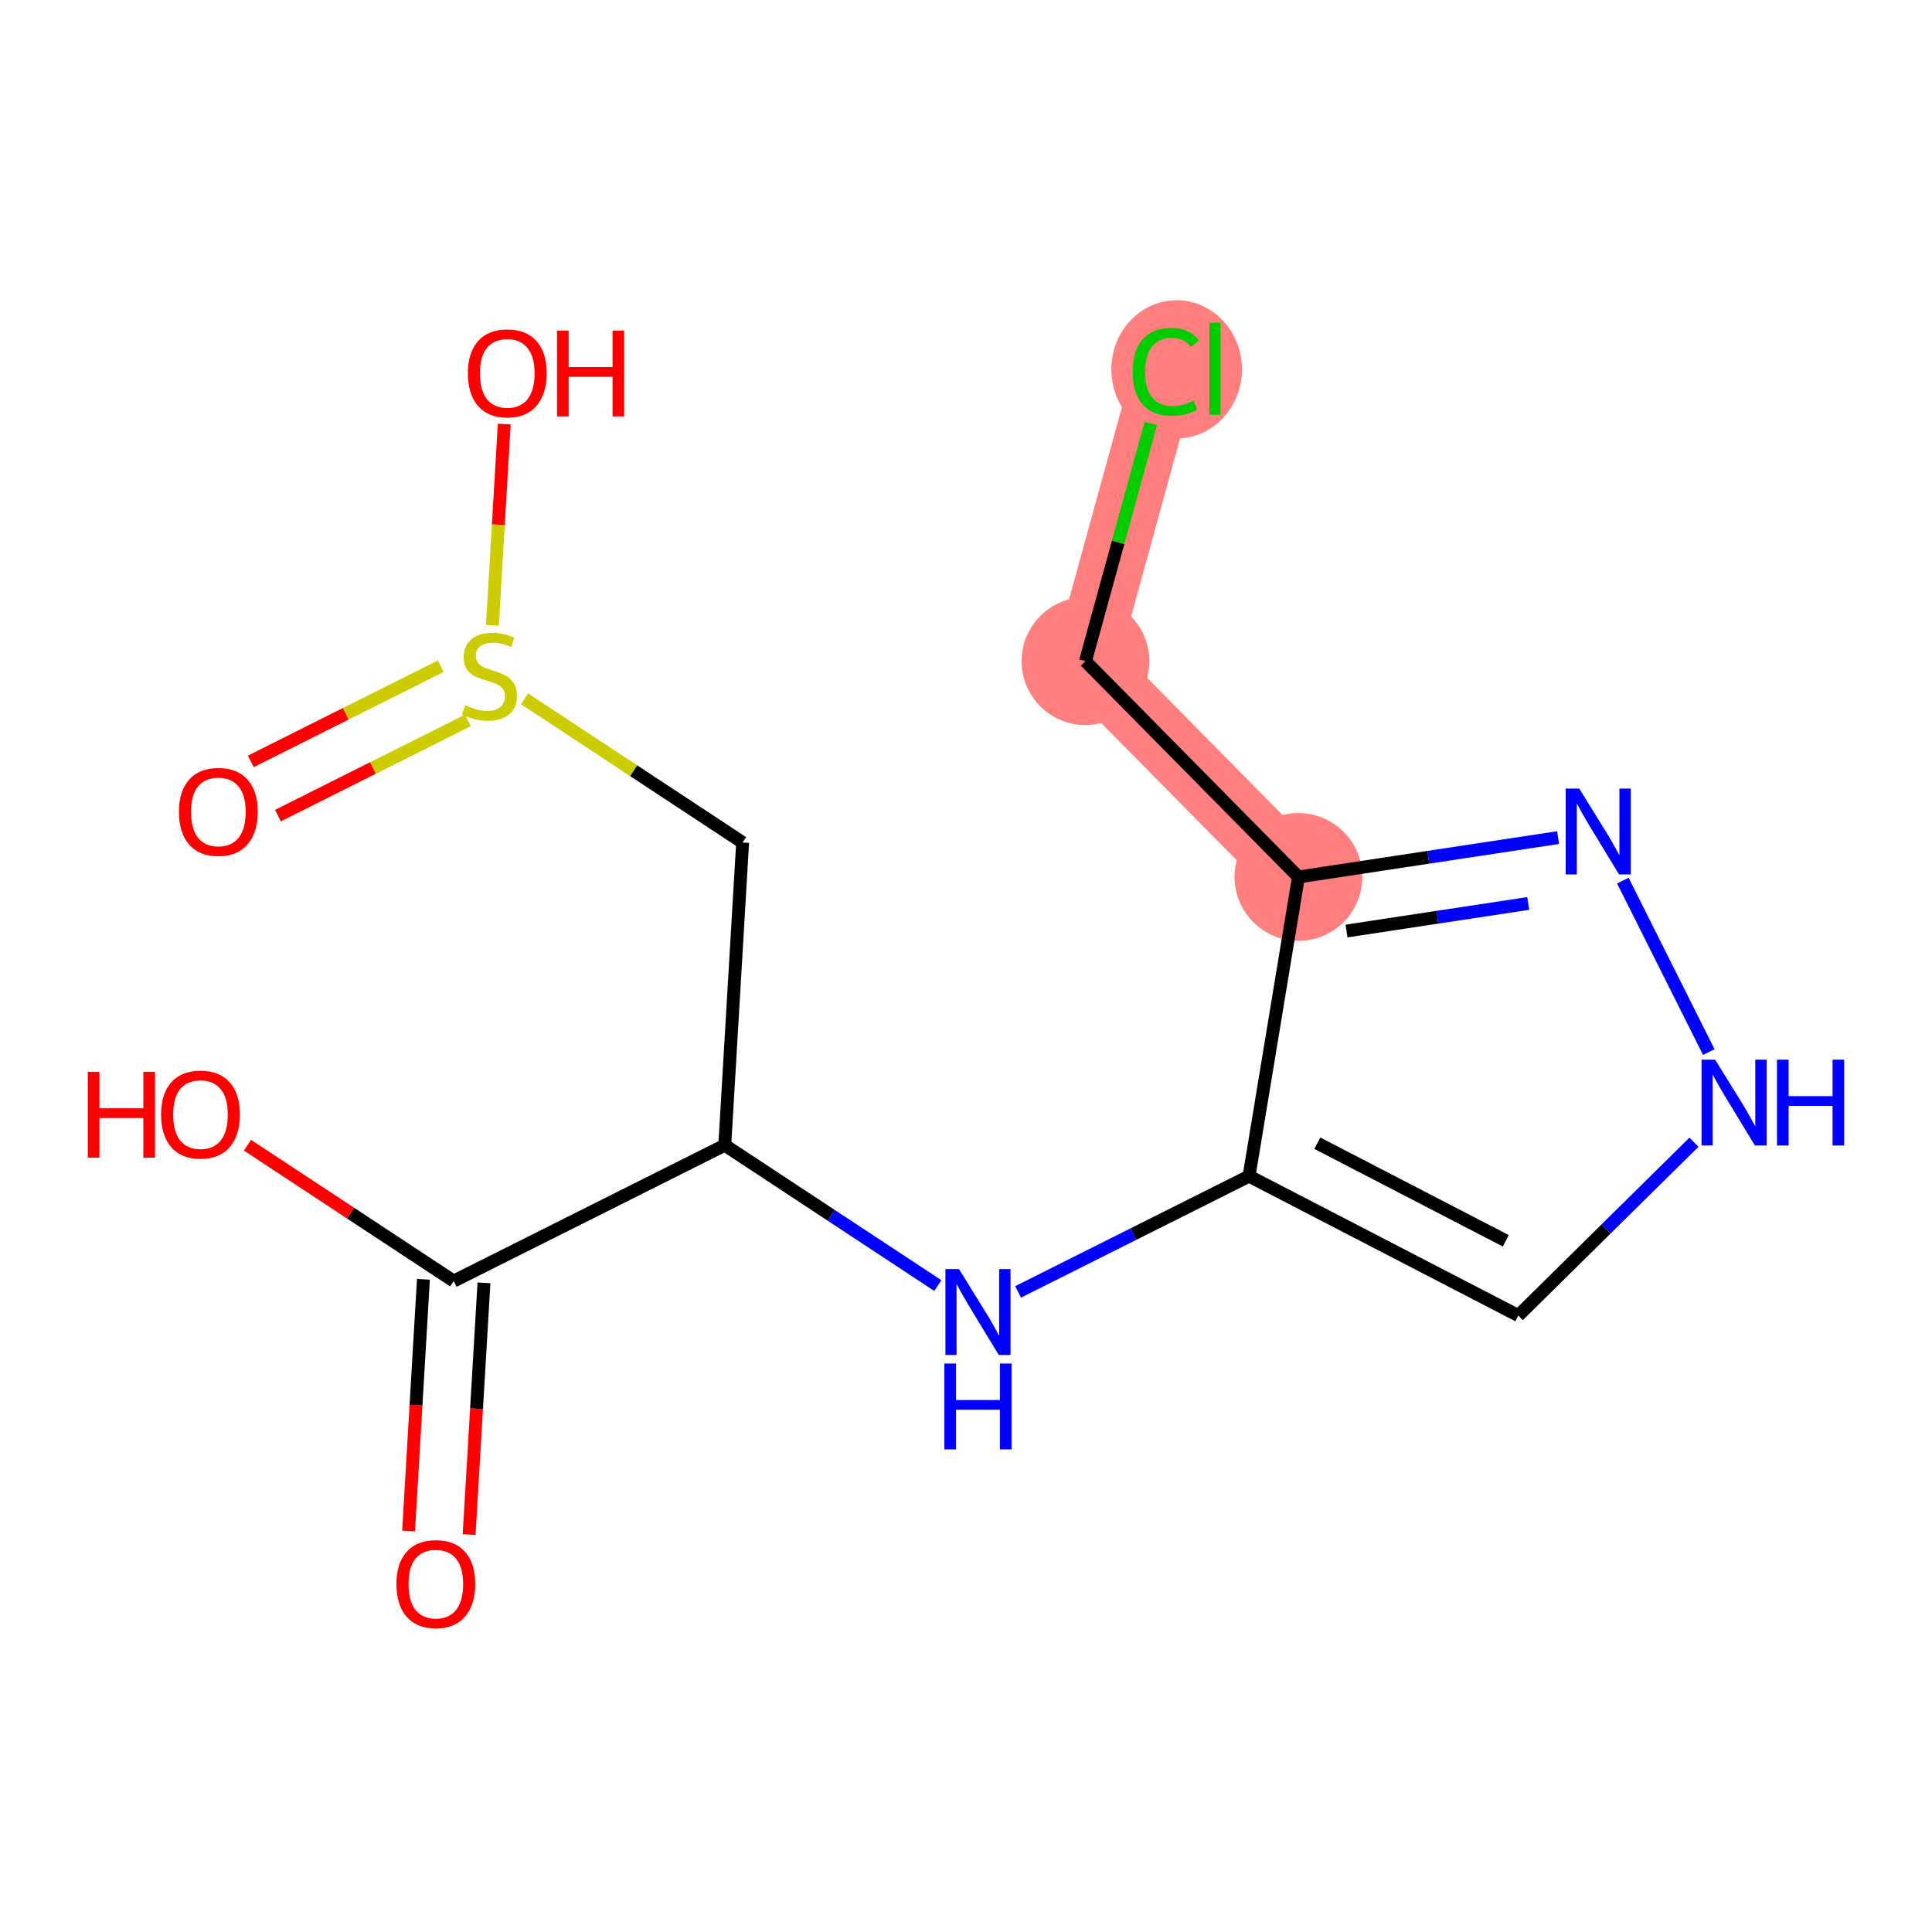 <?xml version='1.0' encoding='iso-8859-1'?>
<svg version='1.1' baseProfile='full'
              xmlns='http://www.w3.org/2000/svg'
                      xmlns:rdkit='http://www.rdkit.org/xml'
                      xmlns:xlink='http://www.w3.org/1999/xlink'
                  xml:space='preserve'
width='300px' height='300px' viewBox='0 0 300 300'>
<!-- END OF HEADER -->
<rect style='opacity:1.0;fill:#FFFFFF;stroke:none' width='300' height='300' x='0' y='0'> </rect>
<rect style='opacity:1.0;fill:#FFFFFF;stroke:none' width='300' height='300' x='0' y='0'> </rect>
<path d='M 201.622,136.176 L 168.549,102.665' style='fill:none;fill-rule:evenodd;stroke:#FF7F7F;stroke-width:10.0px;stroke-linecap:butt;stroke-linejoin:miter;stroke-opacity:1' />
<path d='M 168.549,102.665 L 181.034,57.267' style='fill:none;fill-rule:evenodd;stroke:#FF7F7F;stroke-width:10.0px;stroke-linecap:butt;stroke-linejoin:miter;stroke-opacity:1' />
<ellipse cx='201.622' cy='136.176' rx='9.417' ry='9.417'  style='fill:#FF7F7F;fill-rule:evenodd;stroke:#FF7F7F;stroke-width:1.0px;stroke-linecap:butt;stroke-linejoin:miter;stroke-opacity:1' />
<ellipse cx='168.549' cy='102.665' rx='9.417' ry='9.417'  style='fill:#FF7F7F;fill-rule:evenodd;stroke:#FF7F7F;stroke-width:1.0px;stroke-linecap:butt;stroke-linejoin:miter;stroke-opacity:1' />
<ellipse cx='182.711' cy='57.352' rx='9.642' ry='10.228'  style='fill:#FF7F7F;fill-rule:evenodd;stroke:#FF7F7F;stroke-width:1.0px;stroke-linecap:butt;stroke-linejoin:miter;stroke-opacity:1' />
<path class='bond-0 atom-0 atom-1' d='M 72.844,238.285 L 73.997,218.743' style='fill:none;fill-rule:evenodd;stroke:#FF0000;stroke-width:2.0px;stroke-linecap:butt;stroke-linejoin:miter;stroke-opacity:1' />
<path class='bond-0 atom-0 atom-1' d='M 73.997,218.743 L 75.15,199.202' style='fill:none;fill-rule:evenodd;stroke:#000000;stroke-width:2.0px;stroke-linecap:butt;stroke-linejoin:miter;stroke-opacity:1' />
<path class='bond-0 atom-0 atom-1' d='M 63.444,237.73 L 64.597,218.189' style='fill:none;fill-rule:evenodd;stroke:#FF0000;stroke-width:2.0px;stroke-linecap:butt;stroke-linejoin:miter;stroke-opacity:1' />
<path class='bond-0 atom-0 atom-1' d='M 64.597,218.189 L 65.75,198.648' style='fill:none;fill-rule:evenodd;stroke:#000000;stroke-width:2.0px;stroke-linecap:butt;stroke-linejoin:miter;stroke-opacity:1' />
<path class='bond-1 atom-1 atom-2' d='M 70.45,198.925 L 54.44,188.378' style='fill:none;fill-rule:evenodd;stroke:#000000;stroke-width:2.0px;stroke-linecap:butt;stroke-linejoin:miter;stroke-opacity:1' />
<path class='bond-1 atom-1 atom-2' d='M 54.44,188.378 L 38.431,177.83' style='fill:none;fill-rule:evenodd;stroke:#FF0000;stroke-width:2.0px;stroke-linecap:butt;stroke-linejoin:miter;stroke-opacity:1' />
<path class='bond-2 atom-1 atom-3' d='M 70.45,198.925 L 112.542,177.826' style='fill:none;fill-rule:evenodd;stroke:#000000;stroke-width:2.0px;stroke-linecap:butt;stroke-linejoin:miter;stroke-opacity:1' />
<path class='bond-3 atom-3 atom-4' d='M 112.542,177.826 L 115.315,130.825' style='fill:none;fill-rule:evenodd;stroke:#000000;stroke-width:2.0px;stroke-linecap:butt;stroke-linejoin:miter;stroke-opacity:1' />
<path class='bond-7 atom-3 atom-8' d='M 112.542,177.826 L 129.084,188.724' style='fill:none;fill-rule:evenodd;stroke:#000000;stroke-width:2.0px;stroke-linecap:butt;stroke-linejoin:miter;stroke-opacity:1' />
<path class='bond-7 atom-3 atom-8' d='M 129.084,188.724 L 145.626,199.622' style='fill:none;fill-rule:evenodd;stroke:#0000FF;stroke-width:2.0px;stroke-linecap:butt;stroke-linejoin:miter;stroke-opacity:1' />
<path class='bond-4 atom-4 atom-5' d='M 115.315,130.825 L 98.383,119.669' style='fill:none;fill-rule:evenodd;stroke:#000000;stroke-width:2.0px;stroke-linecap:butt;stroke-linejoin:miter;stroke-opacity:1' />
<path class='bond-4 atom-4 atom-5' d='M 98.383,119.669 L 81.45,108.514' style='fill:none;fill-rule:evenodd;stroke:#CCCC00;stroke-width:2.0px;stroke-linecap:butt;stroke-linejoin:miter;stroke-opacity:1' />
<path class='bond-5 atom-5 atom-6' d='M 68.435,103.446 L 53.689,110.838' style='fill:none;fill-rule:evenodd;stroke:#CCCC00;stroke-width:2.0px;stroke-linecap:butt;stroke-linejoin:miter;stroke-opacity:1' />
<path class='bond-5 atom-5 atom-6' d='M 53.689,110.838 L 38.942,118.23' style='fill:none;fill-rule:evenodd;stroke:#FF0000;stroke-width:2.0px;stroke-linecap:butt;stroke-linejoin:miter;stroke-opacity:1' />
<path class='bond-5 atom-5 atom-6' d='M 72.655,111.864 L 57.908,119.256' style='fill:none;fill-rule:evenodd;stroke:#CCCC00;stroke-width:2.0px;stroke-linecap:butt;stroke-linejoin:miter;stroke-opacity:1' />
<path class='bond-5 atom-5 atom-6' d='M 57.908,119.256 L 43.161,126.648' style='fill:none;fill-rule:evenodd;stroke:#FF0000;stroke-width:2.0px;stroke-linecap:butt;stroke-linejoin:miter;stroke-opacity:1' />
<path class='bond-6 atom-5 atom-7' d='M 76.459,97.097 L 77.381,81.474' style='fill:none;fill-rule:evenodd;stroke:#CCCC00;stroke-width:2.0px;stroke-linecap:butt;stroke-linejoin:miter;stroke-opacity:1' />
<path class='bond-6 atom-5 atom-7' d='M 77.381,81.474 L 78.303,65.851' style='fill:none;fill-rule:evenodd;stroke:#FF0000;stroke-width:2.0px;stroke-linecap:butt;stroke-linejoin:miter;stroke-opacity:1' />
<path class='bond-8 atom-8 atom-9' d='M 158.093,200.604 L 176.022,191.617' style='fill:none;fill-rule:evenodd;stroke:#0000FF;stroke-width:2.0px;stroke-linecap:butt;stroke-linejoin:miter;stroke-opacity:1' />
<path class='bond-8 atom-8 atom-9' d='M 176.022,191.617 L 193.951,182.63' style='fill:none;fill-rule:evenodd;stroke:#000000;stroke-width:2.0px;stroke-linecap:butt;stroke-linejoin:miter;stroke-opacity:1' />
<path class='bond-9 atom-9 atom-10' d='M 193.951,182.63 L 235.761,204.281' style='fill:none;fill-rule:evenodd;stroke:#000000;stroke-width:2.0px;stroke-linecap:butt;stroke-linejoin:miter;stroke-opacity:1' />
<path class='bond-9 atom-9 atom-10' d='M 204.553,177.516 L 233.82,192.672' style='fill:none;fill-rule:evenodd;stroke:#000000;stroke-width:2.0px;stroke-linecap:butt;stroke-linejoin:miter;stroke-opacity:1' />
<path class='bond-15 atom-13 atom-9' d='M 201.622,136.176 L 193.951,182.63' style='fill:none;fill-rule:evenodd;stroke:#000000;stroke-width:2.0px;stroke-linecap:butt;stroke-linejoin:miter;stroke-opacity:1' />
<path class='bond-10 atom-10 atom-11' d='M 235.761,204.281 L 249.4,190.821' style='fill:none;fill-rule:evenodd;stroke:#000000;stroke-width:2.0px;stroke-linecap:butt;stroke-linejoin:miter;stroke-opacity:1' />
<path class='bond-10 atom-10 atom-11' d='M 249.4,190.821 L 263.039,177.361' style='fill:none;fill-rule:evenodd;stroke:#0000FF;stroke-width:2.0px;stroke-linecap:butt;stroke-linejoin:miter;stroke-opacity:1' />
<path class='bond-11 atom-11 atom-12' d='M 265.34,163.364 L 251.996,136.742' style='fill:none;fill-rule:evenodd;stroke:#0000FF;stroke-width:2.0px;stroke-linecap:butt;stroke-linejoin:miter;stroke-opacity:1' />
<path class='bond-12 atom-12 atom-13' d='M 241.94,130.062 L 221.781,133.119' style='fill:none;fill-rule:evenodd;stroke:#0000FF;stroke-width:2.0px;stroke-linecap:butt;stroke-linejoin:miter;stroke-opacity:1' />
<path class='bond-12 atom-12 atom-13' d='M 221.781,133.119 L 201.622,136.176' style='fill:none;fill-rule:evenodd;stroke:#000000;stroke-width:2.0px;stroke-linecap:butt;stroke-linejoin:miter;stroke-opacity:1' />
<path class='bond-12 atom-12 atom-13' d='M 237.304,140.289 L 223.193,142.429' style='fill:none;fill-rule:evenodd;stroke:#0000FF;stroke-width:2.0px;stroke-linecap:butt;stroke-linejoin:miter;stroke-opacity:1' />
<path class='bond-12 atom-12 atom-13' d='M 223.193,142.429 L 209.082,144.569' style='fill:none;fill-rule:evenodd;stroke:#000000;stroke-width:2.0px;stroke-linecap:butt;stroke-linejoin:miter;stroke-opacity:1' />
<path class='bond-13 atom-13 atom-14' d='M 201.622,136.176 L 168.549,102.665' style='fill:none;fill-rule:evenodd;stroke:#000000;stroke-width:2.0px;stroke-linecap:butt;stroke-linejoin:miter;stroke-opacity:1' />
<path class='bond-14 atom-14 atom-15' d='M 168.549,102.665 L 173.624,84.213' style='fill:none;fill-rule:evenodd;stroke:#000000;stroke-width:2.0px;stroke-linecap:butt;stroke-linejoin:miter;stroke-opacity:1' />
<path class='bond-14 atom-14 atom-15' d='M 173.624,84.213 L 178.699,65.761' style='fill:none;fill-rule:evenodd;stroke:#00CC00;stroke-width:2.0px;stroke-linecap:butt;stroke-linejoin:miter;stroke-opacity:1' />
<path  class='atom-0' d='M 61.556 245.964
Q 61.556 242.763, 63.138 240.973
Q 64.72 239.184, 67.677 239.184
Q 70.634 239.184, 72.216 240.973
Q 73.798 242.763, 73.798 245.964
Q 73.798 249.204, 72.197 251.049
Q 70.596 252.876, 67.677 252.876
Q 64.739 252.876, 63.138 251.049
Q 61.556 249.222, 61.556 245.964
M 67.677 251.369
Q 69.711 251.369, 70.803 250.013
Q 71.914 248.639, 71.914 245.964
Q 71.914 243.346, 70.803 242.028
Q 69.711 240.691, 67.677 240.691
Q 65.643 240.691, 64.532 242.009
Q 63.439 243.328, 63.439 245.964
Q 63.439 248.657, 64.532 250.013
Q 65.643 251.369, 67.677 251.369
' fill='#FF0000'/>
<path  class='atom-2' d='M 13.636 166.43
L 15.444 166.43
L 15.444 172.099
L 22.262 172.099
L 22.262 166.43
L 24.07 166.43
L 24.07 179.764
L 22.262 179.764
L 22.262 173.606
L 15.444 173.606
L 15.444 179.764
L 13.636 179.764
L 13.636 166.43
' fill='#FF0000'/>
<path  class='atom-2' d='M 25.012 173.06
Q 25.012 169.858, 26.594 168.069
Q 28.176 166.28, 31.133 166.28
Q 34.089 166.28, 35.671 168.069
Q 37.253 169.858, 37.253 173.06
Q 37.253 176.299, 35.653 178.145
Q 34.052 179.972, 31.133 179.972
Q 28.195 179.972, 26.594 178.145
Q 25.012 176.318, 25.012 173.06
M 31.133 178.465
Q 33.167 178.465, 34.259 177.109
Q 35.37 175.734, 35.37 173.06
Q 35.37 170.442, 34.259 169.124
Q 33.167 167.786, 31.133 167.786
Q 29.099 167.786, 27.987 169.105
Q 26.895 170.423, 26.895 173.06
Q 26.895 175.753, 27.987 177.109
Q 29.099 178.465, 31.133 178.465
' fill='#FF0000'/>
<path  class='atom-5' d='M 72.231 109.498
Q 72.382 109.555, 73.003 109.818
Q 73.625 110.082, 74.303 110.252
Q 74.999 110.402, 75.677 110.402
Q 76.939 110.402, 77.674 109.8
Q 78.408 109.178, 78.408 108.105
Q 78.408 107.37, 78.032 106.918
Q 77.674 106.466, 77.109 106.221
Q 76.544 105.976, 75.602 105.694
Q 74.416 105.336, 73.7 104.997
Q 73.003 104.658, 72.495 103.942
Q 72.005 103.227, 72.005 102.021
Q 72.005 100.345, 73.135 99.309
Q 74.284 98.274, 76.544 98.274
Q 78.088 98.274, 79.84 99.008
L 79.406 100.458
Q 77.806 99.799, 76.6 99.799
Q 75.301 99.799, 74.585 100.345
Q 73.869 100.873, 73.888 101.795
Q 73.888 102.511, 74.246 102.944
Q 74.623 103.377, 75.15 103.622
Q 75.696 103.867, 76.6 104.15
Q 77.806 104.526, 78.521 104.903
Q 79.237 105.28, 79.745 106.052
Q 80.273 106.805, 80.273 108.105
Q 80.273 109.95, 79.03 110.948
Q 77.806 111.928, 75.753 111.928
Q 74.566 111.928, 73.662 111.664
Q 72.777 111.419, 71.722 110.986
L 72.231 109.498
' fill='#CCCC00'/>
<path  class='atom-6' d='M 27.785 126.058
Q 27.785 122.857, 29.367 121.067
Q 30.949 119.278, 33.906 119.278
Q 36.863 119.278, 38.445 121.067
Q 40.027 122.857, 40.027 126.058
Q 40.027 129.298, 38.426 131.143
Q 36.825 132.97, 33.906 132.97
Q 30.968 132.97, 29.367 131.143
Q 27.785 129.316, 27.785 126.058
M 33.906 131.463
Q 35.94 131.463, 37.032 130.107
Q 38.144 128.733, 38.144 126.058
Q 38.144 123.44, 37.032 122.122
Q 35.94 120.785, 33.906 120.785
Q 31.872 120.785, 30.761 122.103
Q 29.669 123.422, 29.669 126.058
Q 29.669 128.751, 30.761 130.107
Q 31.872 131.463, 33.906 131.463
' fill='#FF0000'/>
<path  class='atom-7' d='M 72.65 57.958
Q 72.65 54.756, 74.232 52.967
Q 75.814 51.178, 78.771 51.178
Q 81.728 51.178, 83.31 52.967
Q 84.892 54.756, 84.892 57.958
Q 84.892 61.197, 83.291 63.043
Q 81.69 64.87, 78.771 64.87
Q 75.833 64.87, 74.232 63.043
Q 72.65 61.216, 72.65 57.958
M 78.771 63.363
Q 80.805 63.363, 81.897 62.007
Q 83.009 60.632, 83.009 57.958
Q 83.009 55.34, 81.897 54.022
Q 80.805 52.684, 78.771 52.684
Q 76.737 52.684, 75.626 54.003
Q 74.534 55.321, 74.534 57.958
Q 74.534 60.651, 75.626 62.007
Q 76.737 63.363, 78.771 63.363
' fill='#FF0000'/>
<path  class='atom-7' d='M 86.493 51.328
L 88.301 51.328
L 88.301 56.997
L 95.118 56.997
L 95.118 51.328
L 96.927 51.328
L 96.927 64.662
L 95.118 64.662
L 95.118 58.504
L 88.301 58.504
L 88.301 64.662
L 86.493 64.662
L 86.493 51.328
' fill='#FF0000'/>
<path  class='atom-8' d='M 148.912 197.062
L 153.281 204.125
Q 153.715 204.821, 154.411 206.083
Q 155.108 207.345, 155.146 207.42
L 155.146 197.062
L 156.916 197.062
L 156.916 210.396
L 155.089 210.396
L 150.4 202.674
Q 149.854 201.77, 149.27 200.735
Q 148.705 199.699, 148.535 199.379
L 148.535 210.396
L 146.803 210.396
L 146.803 197.062
L 148.912 197.062
' fill='#0000FF'/>
<path  class='atom-8' d='M 146.643 211.729
L 148.451 211.729
L 148.451 217.398
L 155.268 217.398
L 155.268 211.729
L 157.076 211.729
L 157.076 225.063
L 155.268 225.063
L 155.268 218.905
L 148.451 218.905
L 148.451 225.063
L 146.643 225.063
L 146.643 211.729
' fill='#0000FF'/>
<path  class='atom-11' d='M 266.325 164.541
L 270.694 171.604
Q 271.127 172.301, 271.824 173.562
Q 272.521 174.824, 272.559 174.9
L 272.559 164.541
L 274.329 164.541
L 274.329 177.875
L 272.502 177.875
L 267.813 170.154
Q 267.267 169.25, 266.683 168.214
Q 266.118 167.178, 265.948 166.858
L 265.948 177.875
L 264.216 177.875
L 264.216 164.541
L 266.325 164.541
' fill='#0000FF'/>
<path  class='atom-11' d='M 275.93 164.541
L 277.738 164.541
L 277.738 170.21
L 284.556 170.21
L 284.556 164.541
L 286.364 164.541
L 286.364 177.875
L 284.556 177.875
L 284.556 171.717
L 277.738 171.717
L 277.738 177.875
L 275.93 177.875
L 275.93 164.541
' fill='#0000FF'/>
<path  class='atom-12' d='M 245.226 122.45
L 249.595 129.512
Q 250.029 130.209, 250.725 131.471
Q 251.422 132.733, 251.46 132.808
L 251.46 122.45
L 253.23 122.45
L 253.23 135.784
L 251.403 135.784
L 246.714 128.062
Q 246.168 127.158, 245.584 126.122
Q 245.019 125.086, 244.849 124.766
L 244.849 135.784
L 243.117 135.784
L 243.117 122.45
L 245.226 122.45
' fill='#0000FF'/>
<path  class='atom-15' d='M 175.893 57.728
Q 175.893 54.413, 177.437 52.681
Q 179 50.929, 181.957 50.929
Q 184.707 50.929, 186.176 52.869
L 184.933 53.886
Q 183.859 52.474, 181.957 52.474
Q 179.942 52.474, 178.869 53.83
Q 177.814 55.167, 177.814 57.728
Q 177.814 60.365, 178.906 61.721
Q 180.017 63.077, 182.164 63.077
Q 183.633 63.077, 185.347 62.192
L 185.875 63.604
Q 185.178 64.056, 184.123 64.32
Q 183.068 64.584, 181.901 64.584
Q 179 64.584, 177.437 62.813
Q 175.893 61.043, 175.893 57.728
' fill='#00CC00'/>
<path  class='atom-15' d='M 187.796 50.12
L 189.528 50.12
L 189.528 64.414
L 187.796 64.414
L 187.796 50.12
' fill='#00CC00'/>
</svg>
